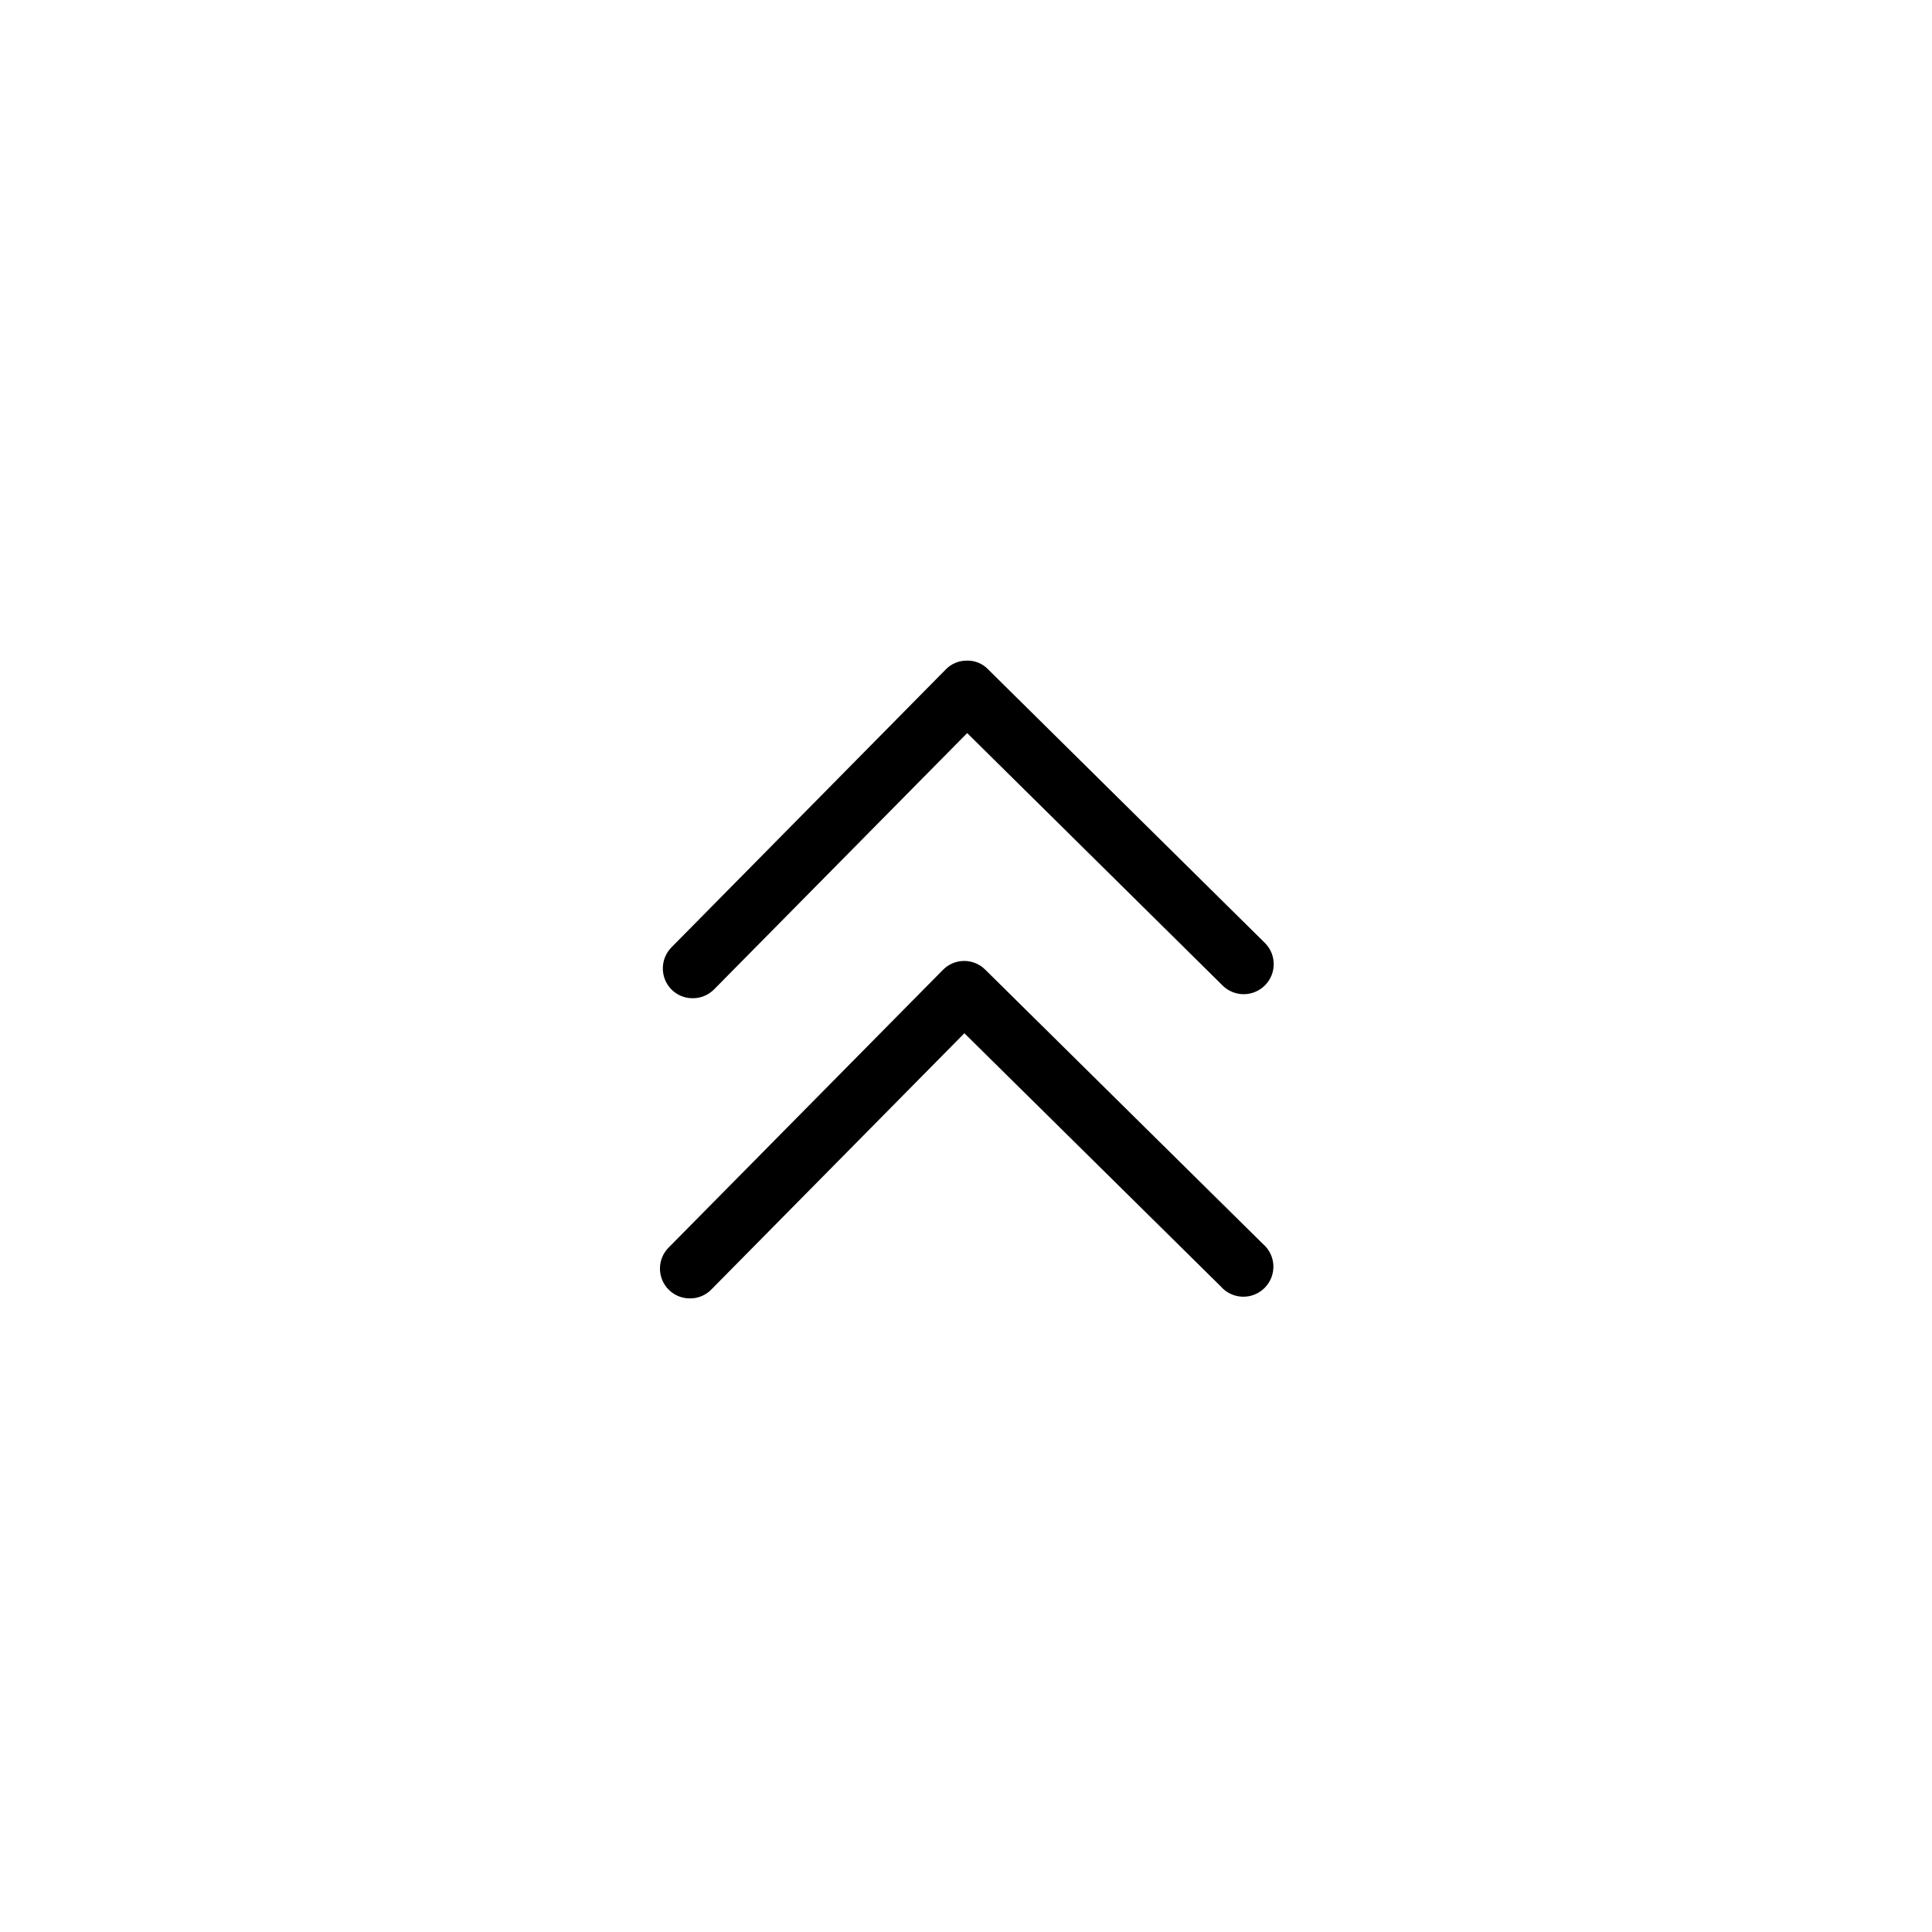 <?xml version="1.0" encoding="UTF-8"?>
<!-- Uploaded to: ICON Repo, www.svgrepo.com, Generator: ICON Repo Mixer Tools -->
<svg fill="#000000" width="800px" height="800px" version="1.1" viewBox="144 144 512 512" xmlns="http://www.w3.org/2000/svg">
 <g>
  <path d="m327.55 408.54c-2.086 0.012-4.086-0.809-5.566-2.277-3.102-3.106-3.102-8.137 0-11.246l72.602-73.555c1.445-1.527 3.461-2.391 5.566-2.387 2.133-0.082 4.195 0.746 5.676 2.281l73.555 72.707c2.938 3.121 2.875 8.008-0.141 11.051s-7.898 3.152-11.047 0.246l-67.883-67.086-67.086 67.934c-1.5 1.512-3.547 2.352-5.676 2.332z"/>
  <path d="m326.81 488.09c-2.086 0.008-4.086-0.812-5.566-2.281-1.504-1.484-2.348-3.508-2.348-5.621 0-2.113 0.844-4.137 2.348-5.621l72.656-73.555h-0.004c1.484-1.504 3.512-2.352 5.621-2.352 2.113 0 4.137 0.848 5.625 2.352l73.5 72.602c1.695 1.43 2.715 3.5 2.816 5.715 0.098 2.211-0.727 4.367-2.285 5.945-1.555 1.578-3.699 2.438-5.914 2.367-2.215-0.07-4.301-1.062-5.754-2.734l-67.934-67.086-67.086 67.938c-1.492 1.52-3.543 2.363-5.676 2.332z"/>
 </g>
</svg>